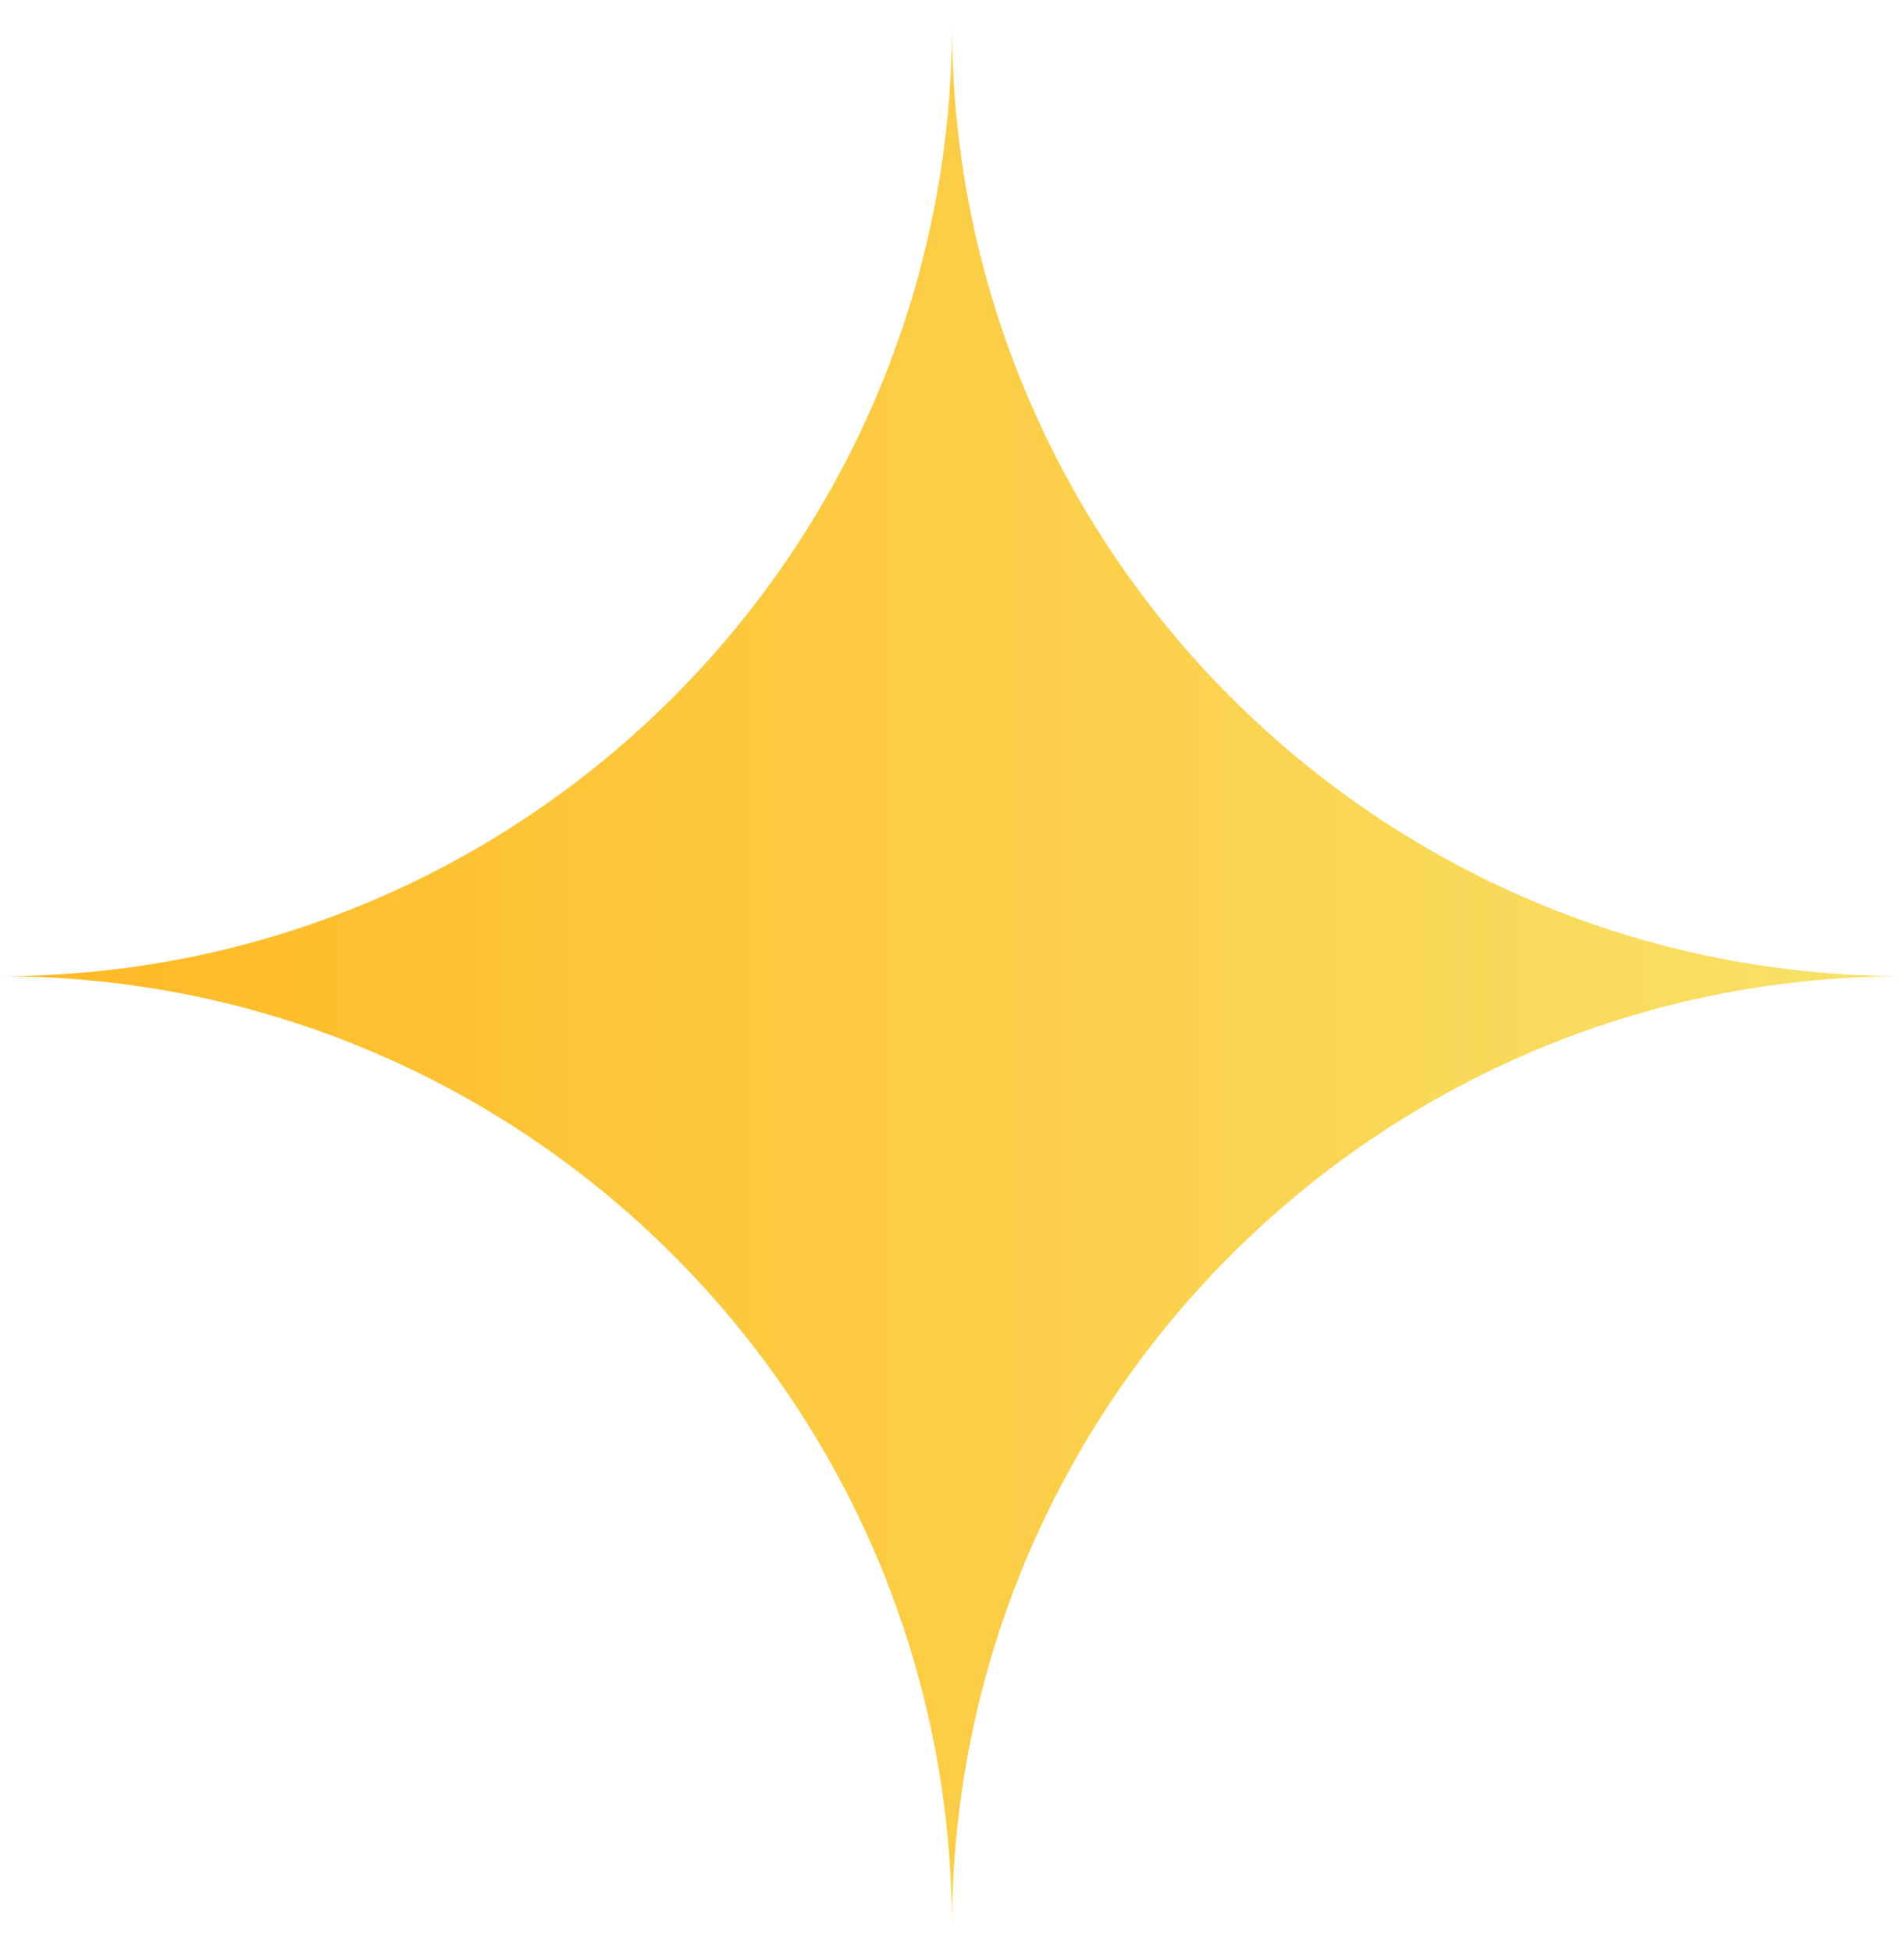 <svg width="40" height="41" viewBox="0 0 40 41" fill="none" xmlns="http://www.w3.org/2000/svg">
<path fill-rule="evenodd" clip-rule="evenodd" d="M0 20.5C11.046 20.5 20 11.546 20 0.5C20 11.546 28.954 20.5 40 20.5C28.954 20.5 20 29.454 20 40.5C20 29.454 11.046 20.5 0 20.5Z" fill="url(#paint0_linear_2618_26401)"/>
<defs>
<linearGradient id="paint0_linear_2618_26401" x1="0" y1="20.5" x2="40" y2="20.5" gradientUnits="userSpaceOnUse">
<stop stop-color="#FFB823"/>
<stop offset="1" stop-color="#F8E269"/>
</linearGradient>
</defs>
</svg>
